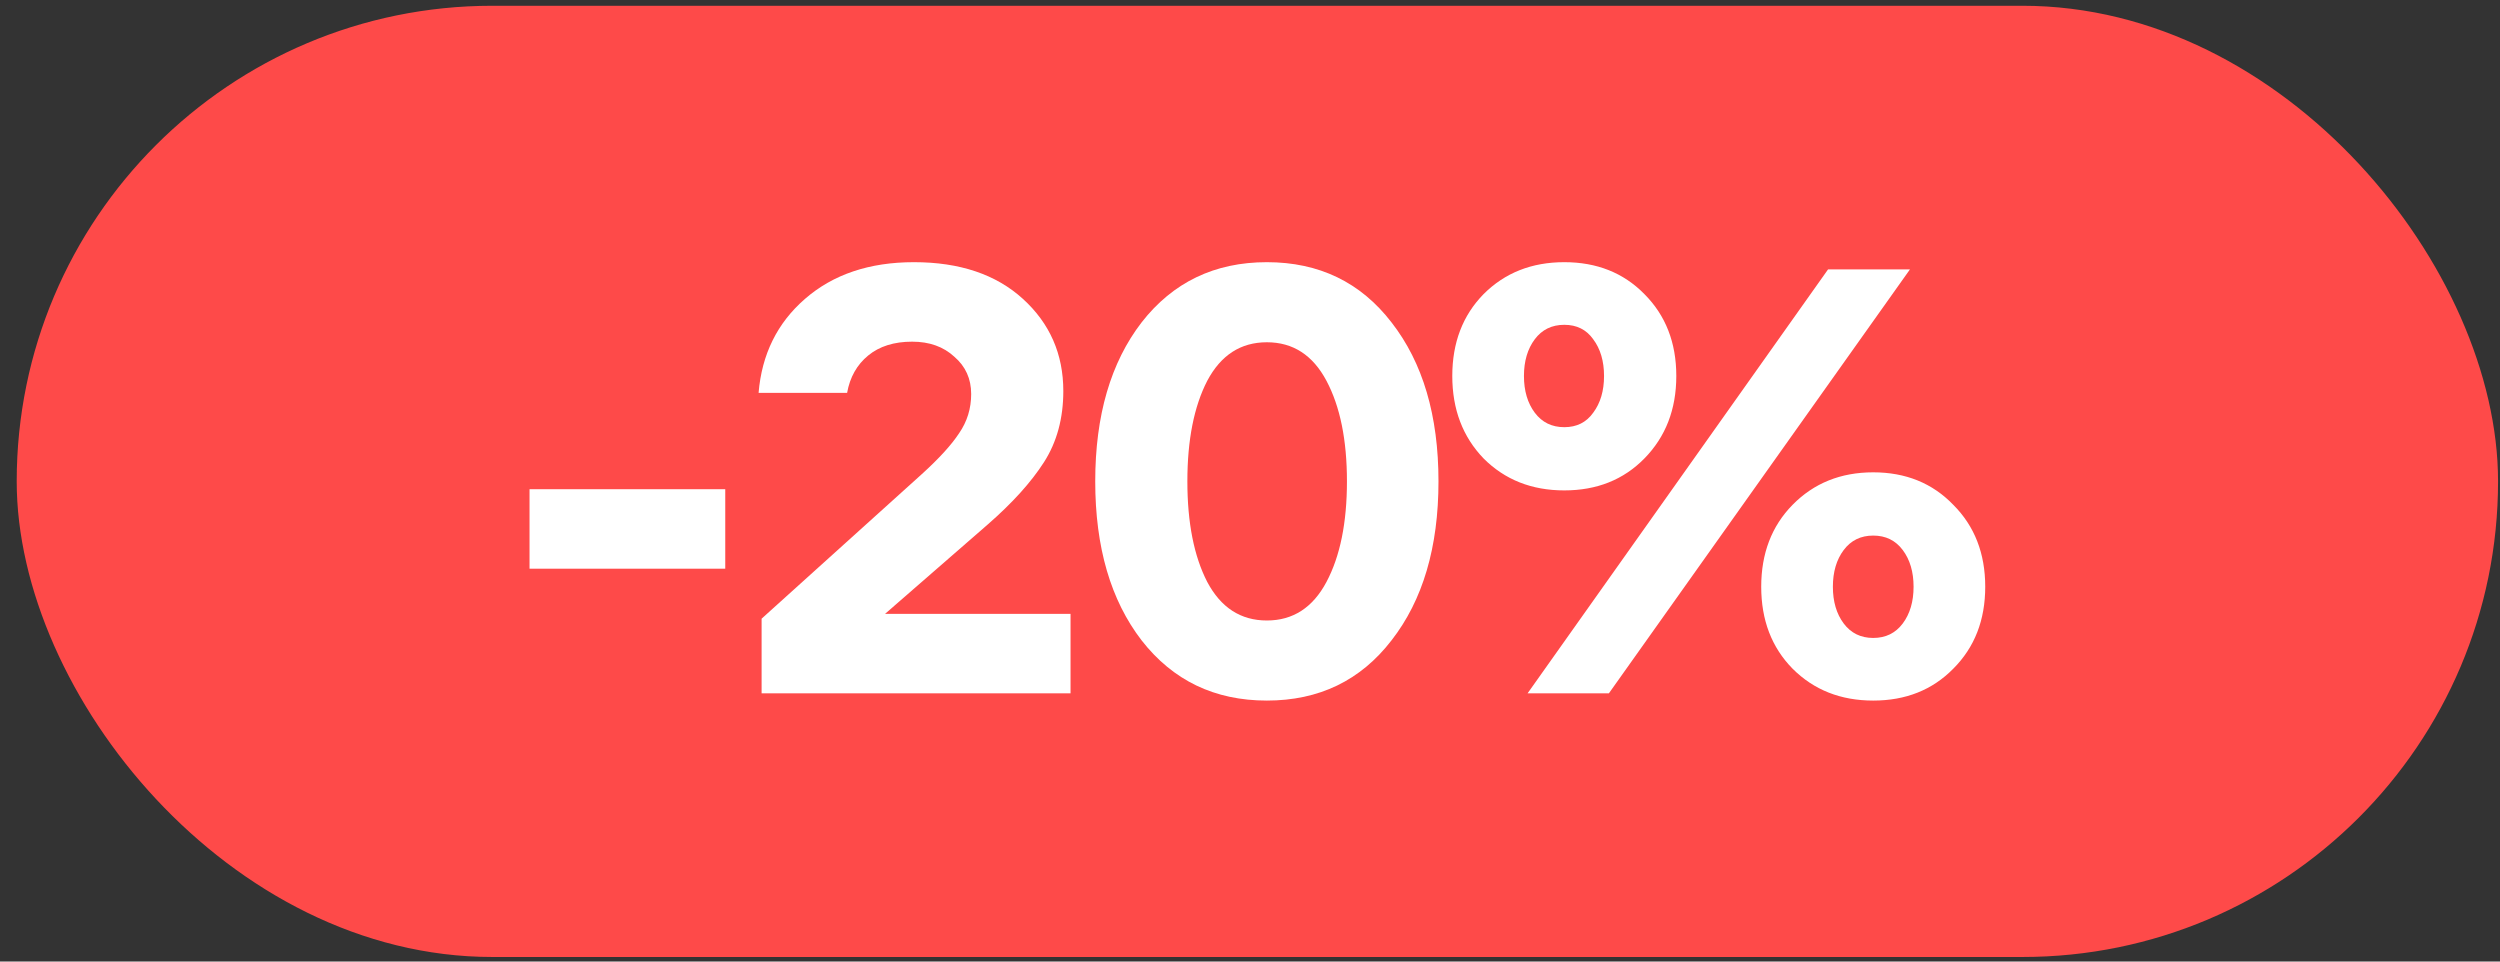 <?xml version="1.0" encoding="UTF-8"?> <svg xmlns="http://www.w3.org/2000/svg" width="117" height="45" viewBox="0 0 117 45" fill="none"><rect x="0" y="0" width="117" height="45" fill="#333333" stroke="none"/><rect x="0.782" y="0.27" width="116.127" height="44.517" rx="22.259" fill="#FE4A49"></rect><path d="M24.782 26.615V22.895H33.942V26.615H24.782Z" fill="white"></path><path d="M45.451 18.442C45.451 17.728 45.188 17.145 44.662 16.694C44.154 16.225 43.497 15.99 42.689 15.99C41.843 15.99 41.157 16.206 40.631 16.638C40.105 17.07 39.776 17.652 39.645 18.385H35.502C35.652 16.582 36.376 15.116 37.672 13.989C38.987 12.843 40.688 12.27 42.773 12.27C44.915 12.27 46.616 12.843 47.874 13.989C49.133 15.135 49.763 16.572 49.763 18.301C49.763 19.578 49.462 20.687 48.861 21.626C48.26 22.566 47.377 23.543 46.212 24.558L41.42 28.729H50.101V32.449H35.643V28.954L43.14 22.19C43.948 21.457 44.53 20.819 44.887 20.274C45.263 19.729 45.451 19.118 45.451 18.442Z" fill="white"></path><path d="M53.427 15.088C54.892 13.209 56.846 12.27 59.289 12.27C61.731 12.27 63.676 13.209 65.123 15.088C66.588 16.967 67.321 19.447 67.321 22.528C67.321 25.61 66.588 28.09 65.123 29.969C63.676 31.848 61.731 32.787 59.289 32.787C56.846 32.787 54.892 31.848 53.427 29.969C51.98 28.09 51.257 25.61 51.257 22.528C51.257 19.447 51.98 16.967 53.427 15.088ZM56.499 27.235C57.137 28.437 58.067 29.039 59.289 29.039C60.51 29.039 61.44 28.437 62.079 27.235C62.718 26.032 63.037 24.463 63.037 22.528C63.037 20.593 62.718 19.024 62.079 17.822C61.44 16.619 60.51 16.018 59.289 16.018C58.067 16.018 57.137 16.619 56.499 17.822C55.879 19.024 55.569 20.593 55.569 22.528C55.569 24.463 55.879 26.032 56.499 27.235Z" fill="white"></path><path d="M71.49 32.449L85.553 12.608H89.386L75.295 32.449H71.49ZM74.562 15.877C74.243 15.426 73.791 15.201 73.209 15.201C72.627 15.201 72.166 15.426 71.828 15.877C71.49 16.328 71.321 16.901 71.321 17.596C71.321 18.291 71.49 18.864 71.828 19.315C72.166 19.766 72.627 19.992 73.209 19.992C73.791 19.992 74.243 19.766 74.562 19.315C74.9 18.864 75.069 18.291 75.069 17.596C75.069 16.901 74.9 16.328 74.562 15.877ZM69.433 21.457C68.456 20.443 67.967 19.156 67.967 17.596C67.967 16.037 68.456 14.759 69.433 13.763C70.428 12.767 71.687 12.27 73.209 12.27C74.731 12.27 75.98 12.767 76.957 13.763C77.953 14.759 78.451 16.037 78.451 17.596C78.451 19.156 77.953 20.443 76.957 21.457C75.98 22.453 74.731 22.951 73.209 22.951C71.687 22.951 70.428 22.453 69.433 21.457ZM89.048 25.741C88.71 25.29 88.25 25.065 87.667 25.065C87.085 25.065 86.624 25.29 86.286 25.741C85.948 26.192 85.779 26.765 85.779 27.46C85.779 28.155 85.948 28.729 86.286 29.18C86.624 29.63 87.085 29.856 87.667 29.856C88.25 29.856 88.71 29.63 89.048 29.18C89.386 28.729 89.555 28.155 89.555 27.46C89.555 26.765 89.386 26.192 89.048 25.741ZM83.891 31.293C82.913 30.297 82.425 29.02 82.425 27.46C82.425 25.901 82.913 24.623 83.891 23.627C84.886 22.613 86.145 22.105 87.667 22.105C89.189 22.105 90.439 22.613 91.415 23.627C92.411 24.623 92.909 25.901 92.909 27.46C92.909 29.02 92.411 30.297 91.415 31.293C90.439 32.289 89.189 32.787 87.667 32.787C86.145 32.787 84.886 32.289 83.891 31.293Z" fill="white"></path></svg> 